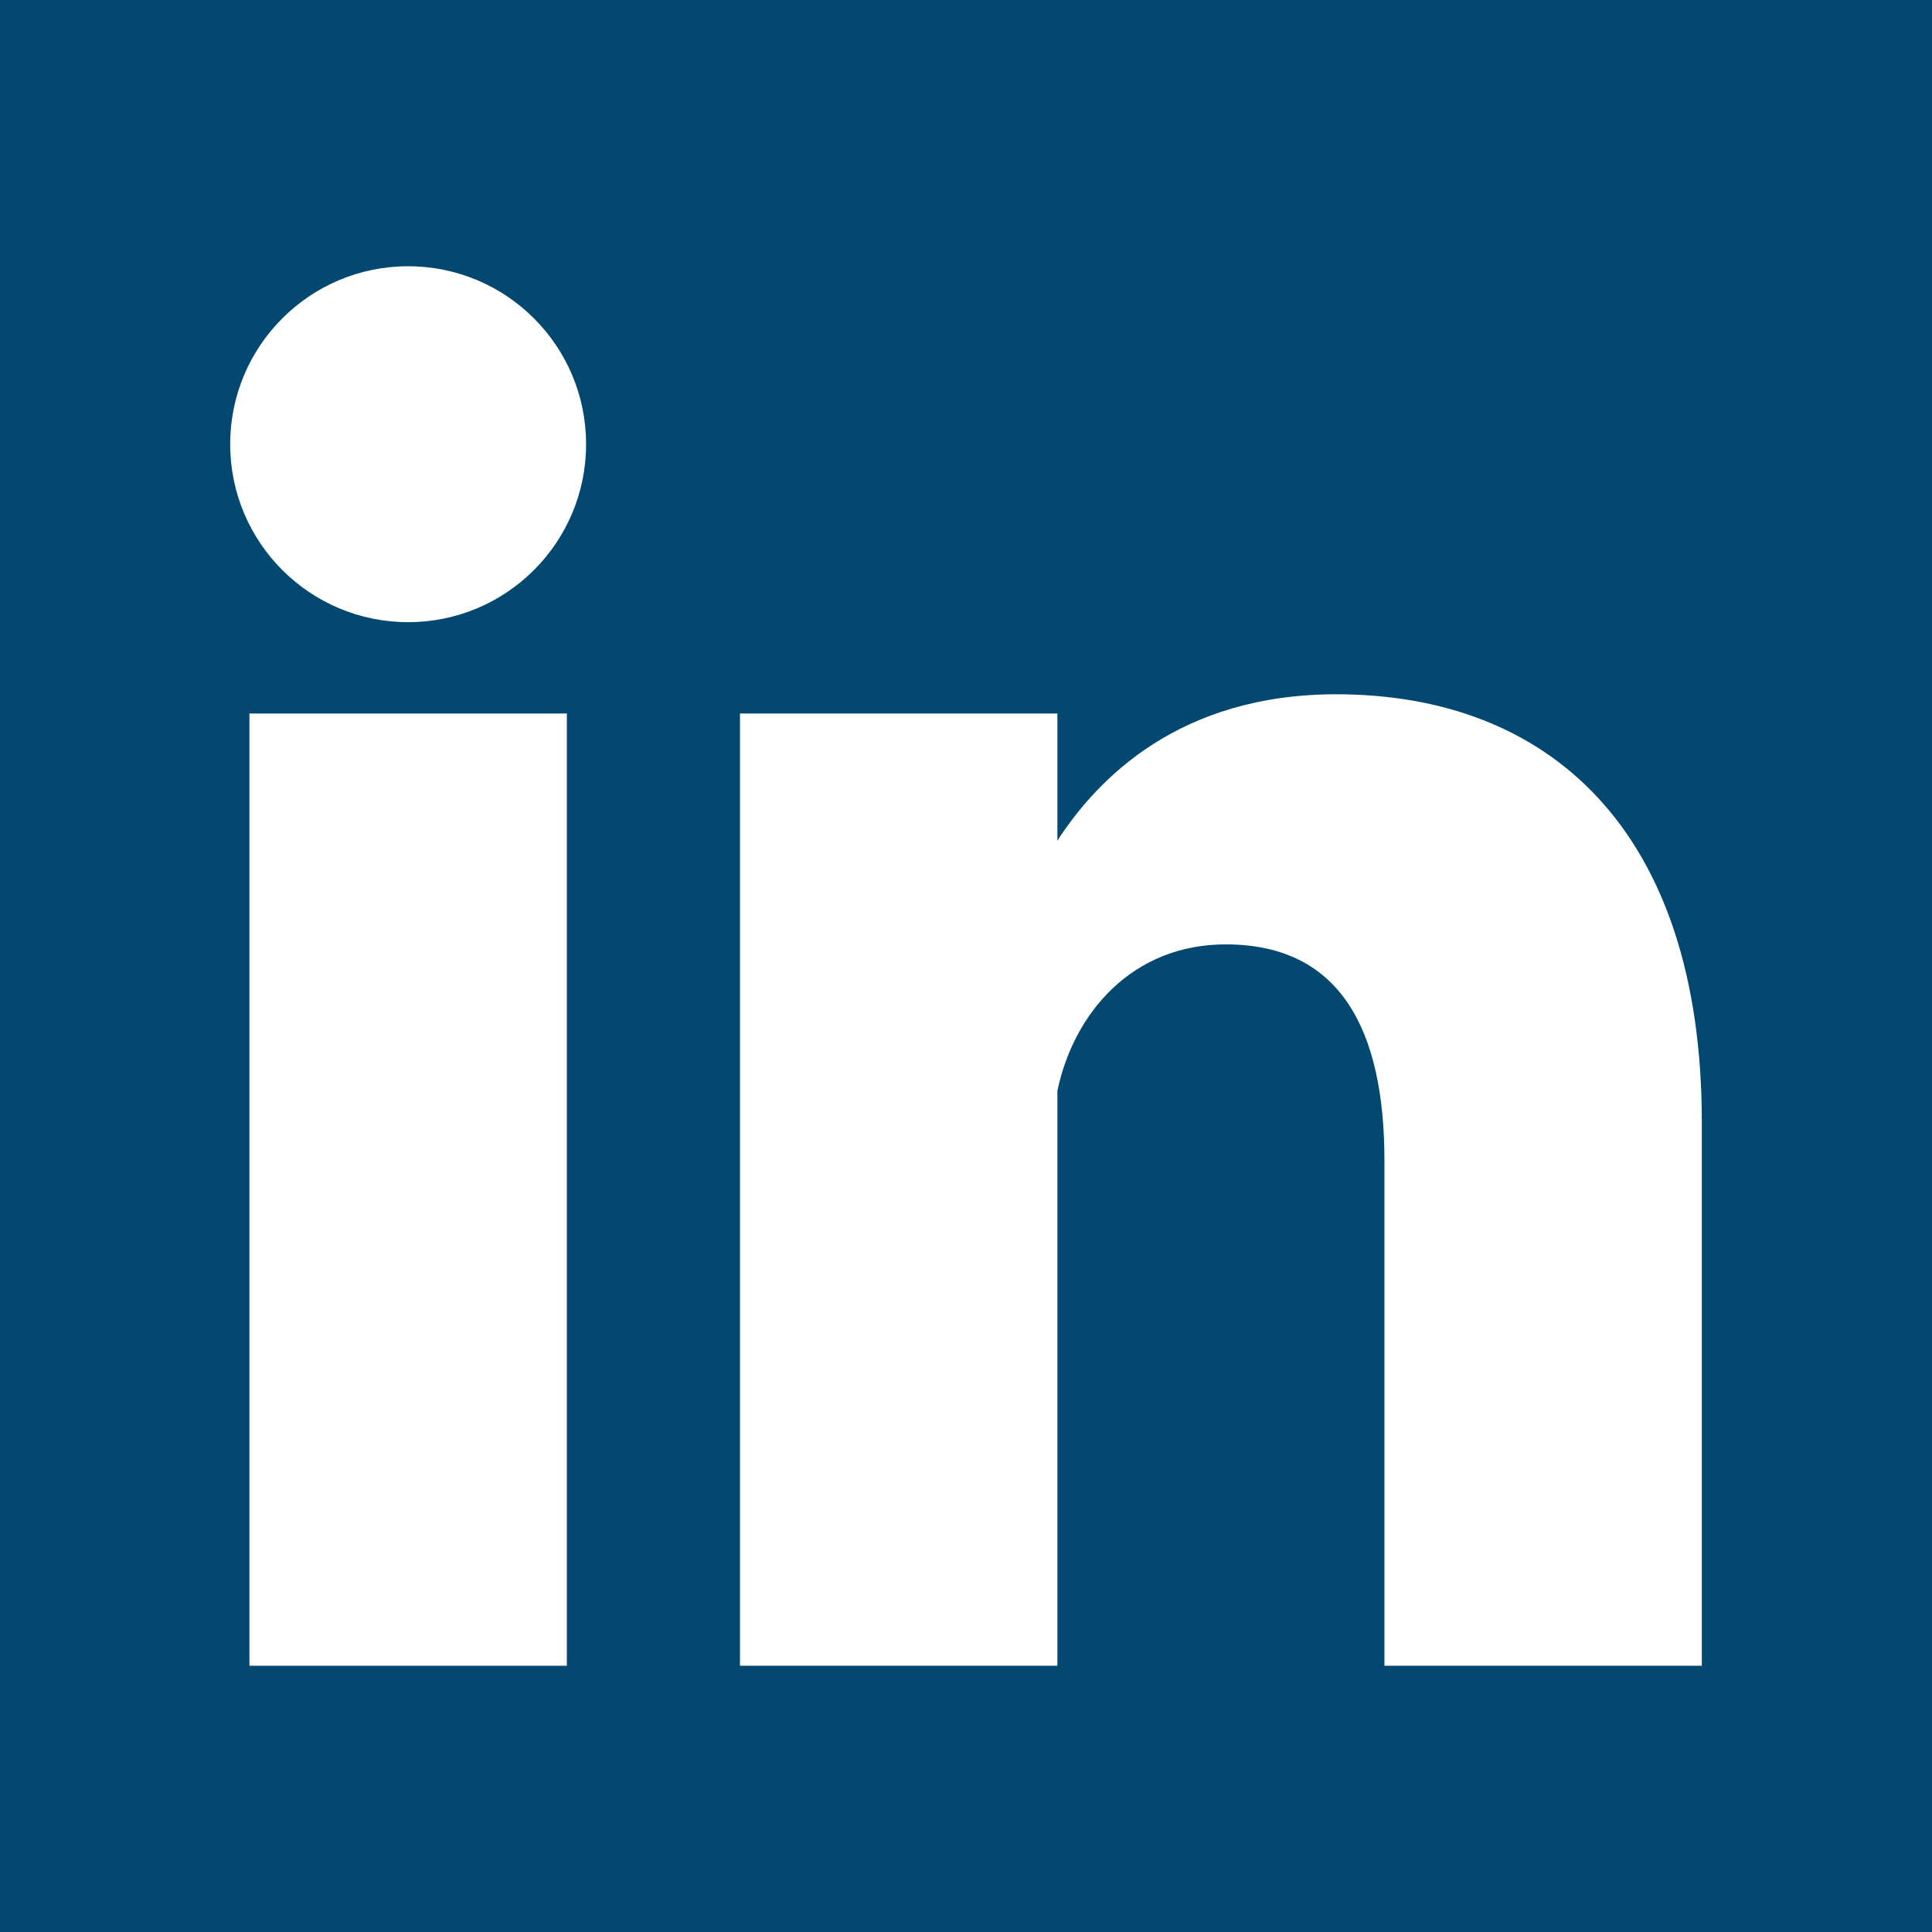 <?xml version="1.0" encoding="utf-8"?>
<svg xmlns="http://www.w3.org/2000/svg" xmlns:xlink="http://www.w3.org/1999/xlink" version="1.1" id="Ebene_1" x="0px" y="0px" viewBox="0 0 512 512" style="enable-background:new 0 0 512 512;" xml:space="preserve" width="50" height="50">
<style type="text/css">
	.st0{fill:#034870;}
	.st1{fill:#FFFFFF;}
</style>
<path class="st0" d="M0,0h512v512H0"/>
<g>
	<circle class="st1" cx="108.16" cy="117.72" r="47.16"/>
	<rect x="66.1" y="189.09" class="st1" width="84.12" height="252.35"/>
	<path class="st1" d="M354.14,183.99c-41.62,0-63.24,22.33-73.92,38.78v-33.68H196.1v252.35h84.12V289.06   c4.39-20.84,20.01-38.79,44.61-38.79c30.59,0,42.06,22.94,42.06,57.35v133.82H451V297.42C451,219.68,410.22,183.99,354.14,183.99z"/>
</g>
</svg>
